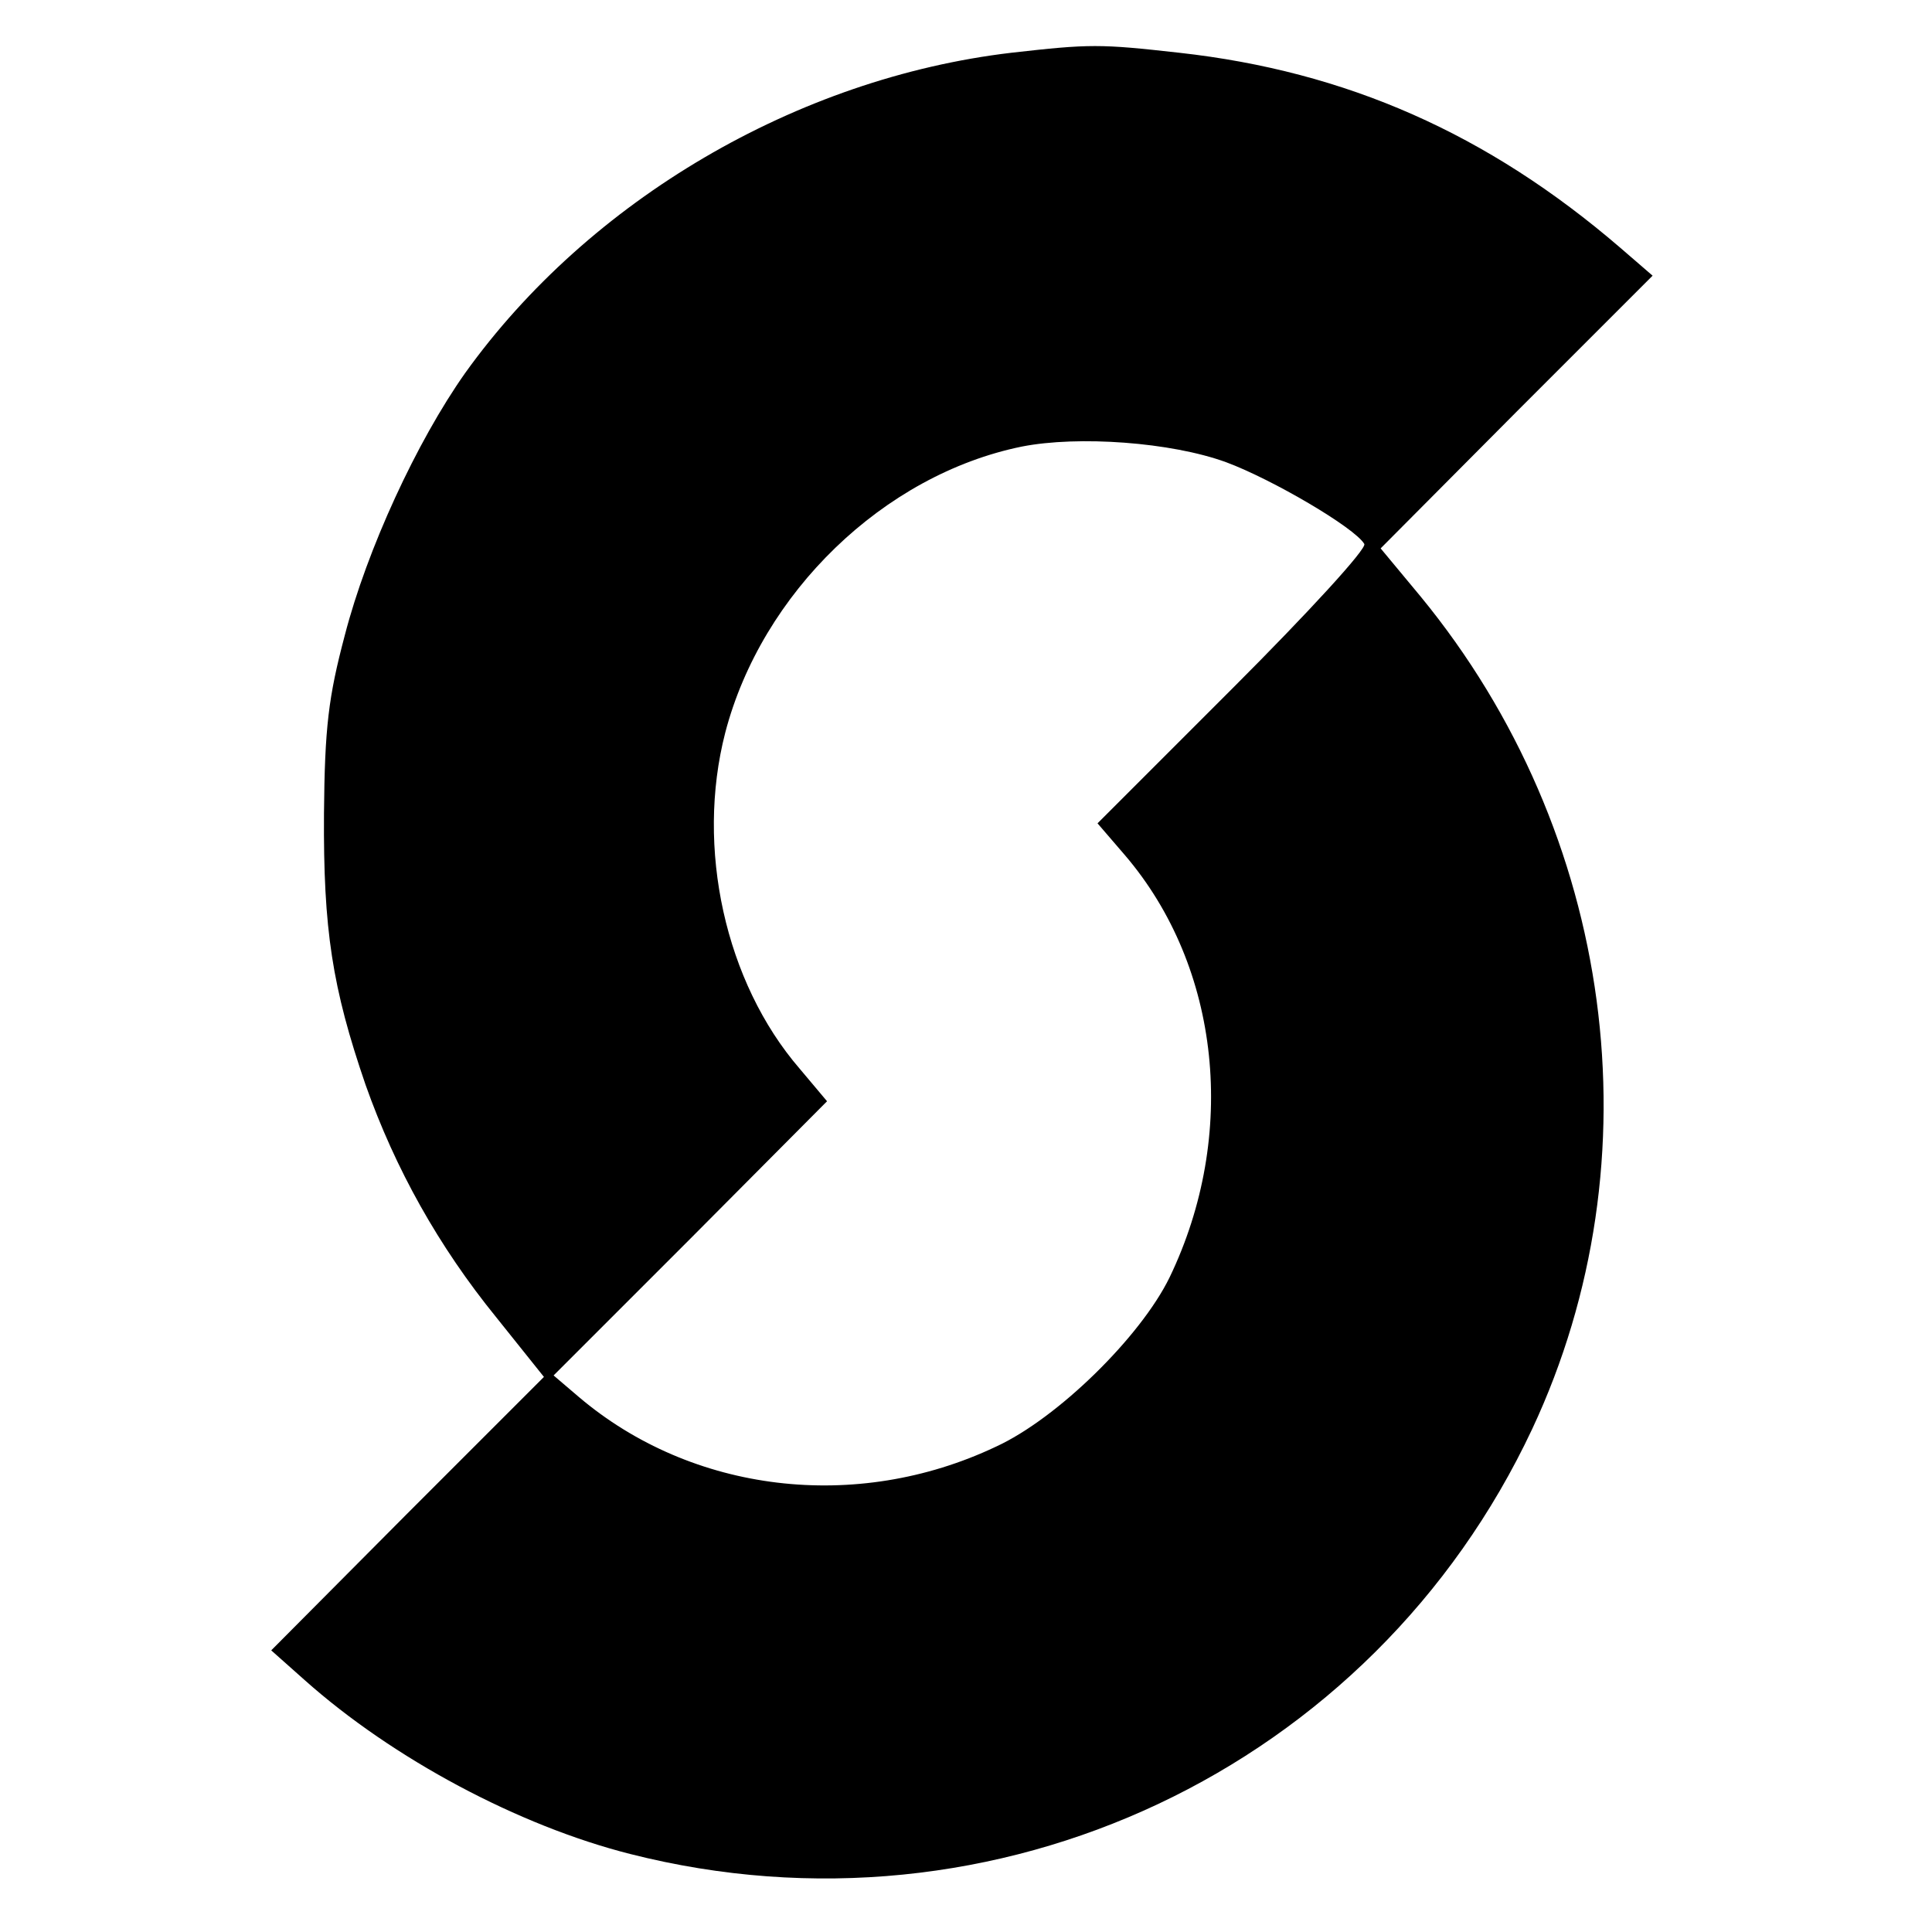 <?xml version="1.0" standalone="no"?>
<!DOCTYPE svg PUBLIC "-//W3C//DTD SVG 20010904//EN"
 "http://www.w3.org/TR/2001/REC-SVG-20010904/DTD/svg10.dtd">
<svg version="1.0" xmlns="http://www.w3.org/2000/svg"
 width="260pt" height="260pt" viewBox="0 0 260 260"
 preserveAspectRatio="xMidYMid meet">
<g transform="translate(0,260) scale(0.1,-0.1)"
fill="#000000" stroke="none">
<path d="M1361 2529 c-288 -34 -568 -198 -735 -431 -65 -92 -132 -237 -162
-353 -22 -83 -27 -124 -28 -240 -1 -156 11 -234 56 -365 40 -113 98 -217 176
-313 l64 -80 -184 -184 -183 -184 45 -40 c119 -106 288 -196 438 -234 492
-125 999 114 1214 572 170 363 111 802 -150 1120 l-54 65 183 184 183 183 -44
38 c-178 153 -368 237 -593 262 -107 12 -120 12 -226 0z m289 -551 c62 -23
173 -88 186 -110 4 -6 -76 -93 -176 -193 l-183 -183 37 -43 c129 -151 152
-377 60 -568 -39 -80 -151 -190 -234 -228 -188 -89 -409 -62 -561 67 l-34 29
184 184 184 185 -37 44 c-100 116 -140 297 -100 452 49 188 213 347 399 385
76 15 201 6 275 -21z"/>
</g>
</svg>
